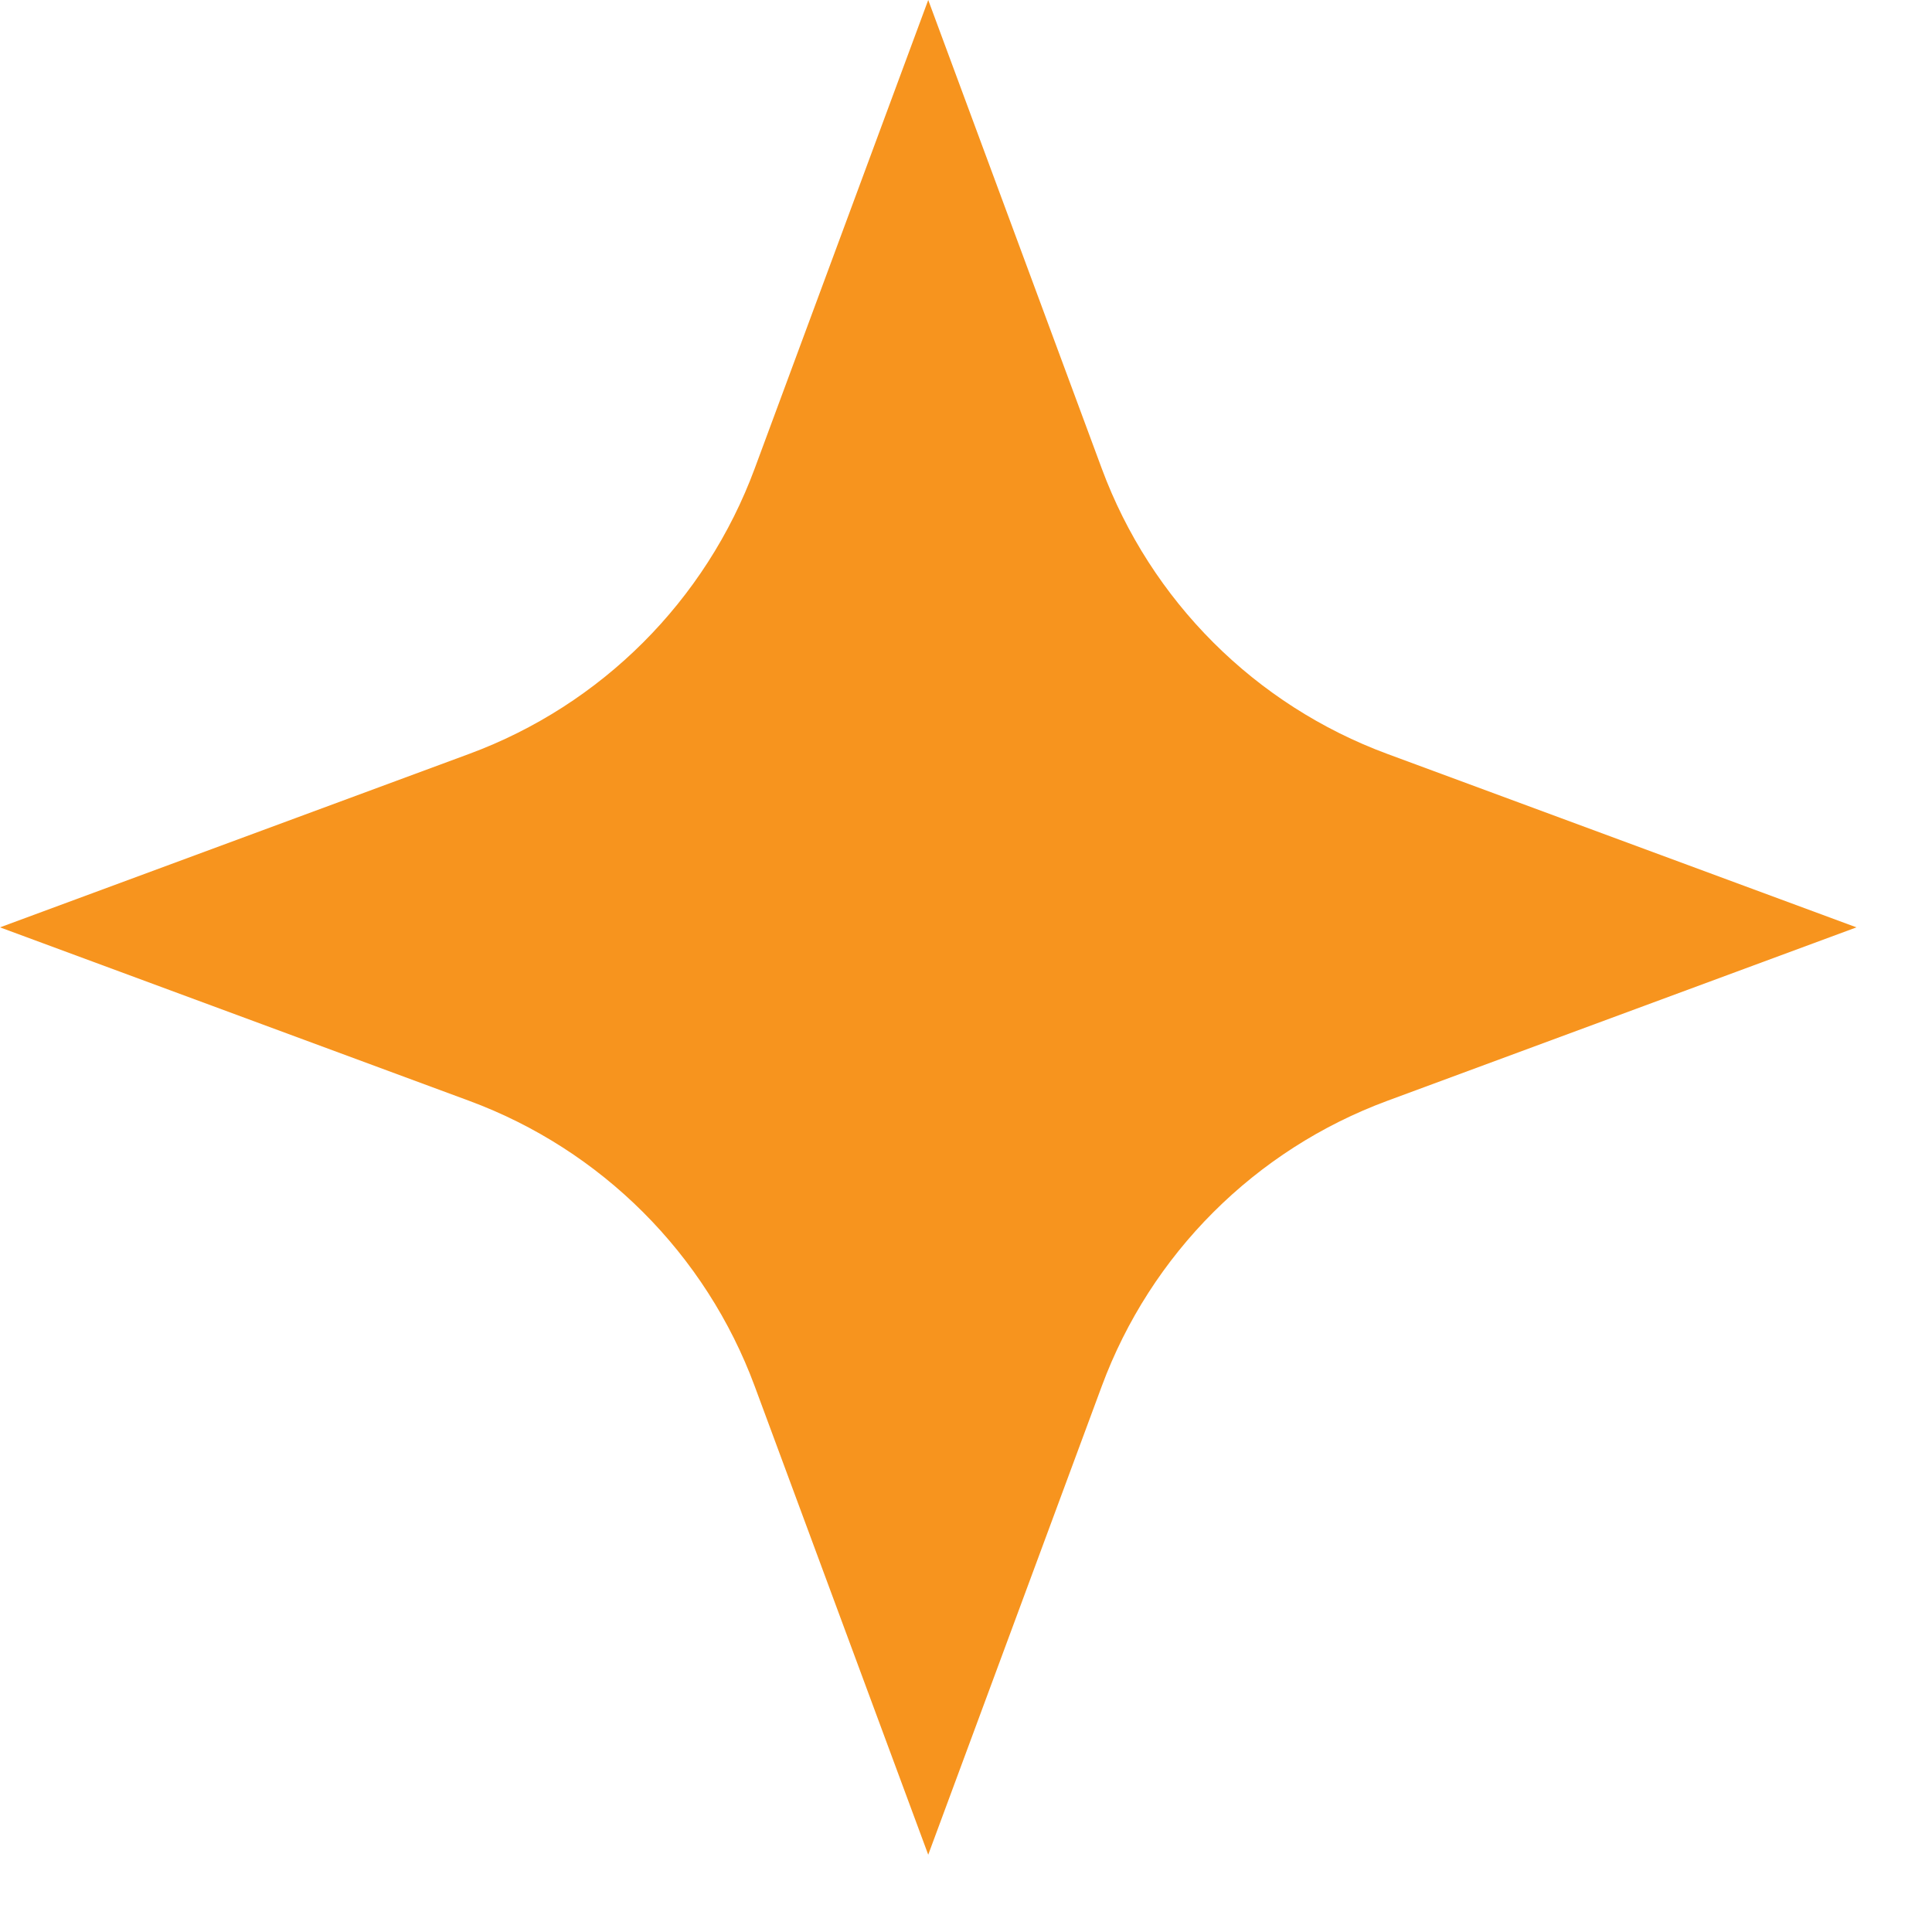 <svg width="20" height="20" viewBox="0 0 20 20" fill="none" xmlns="http://www.w3.org/2000/svg">
<path d="M9.609 0L11.405 4.849C11.912 6.219 12.993 7.299 14.363 7.805L19.218 9.6L14.363 11.395C12.993 11.901 11.912 12.981 11.405 14.351L9.609 19.2L7.813 14.351C7.306 12.981 6.225 11.901 4.855 11.395L0 9.6L4.855 7.805C6.225 7.299 7.306 6.219 7.813 4.849L9.609 0Z" fill="#F7941E"/>
</svg>
